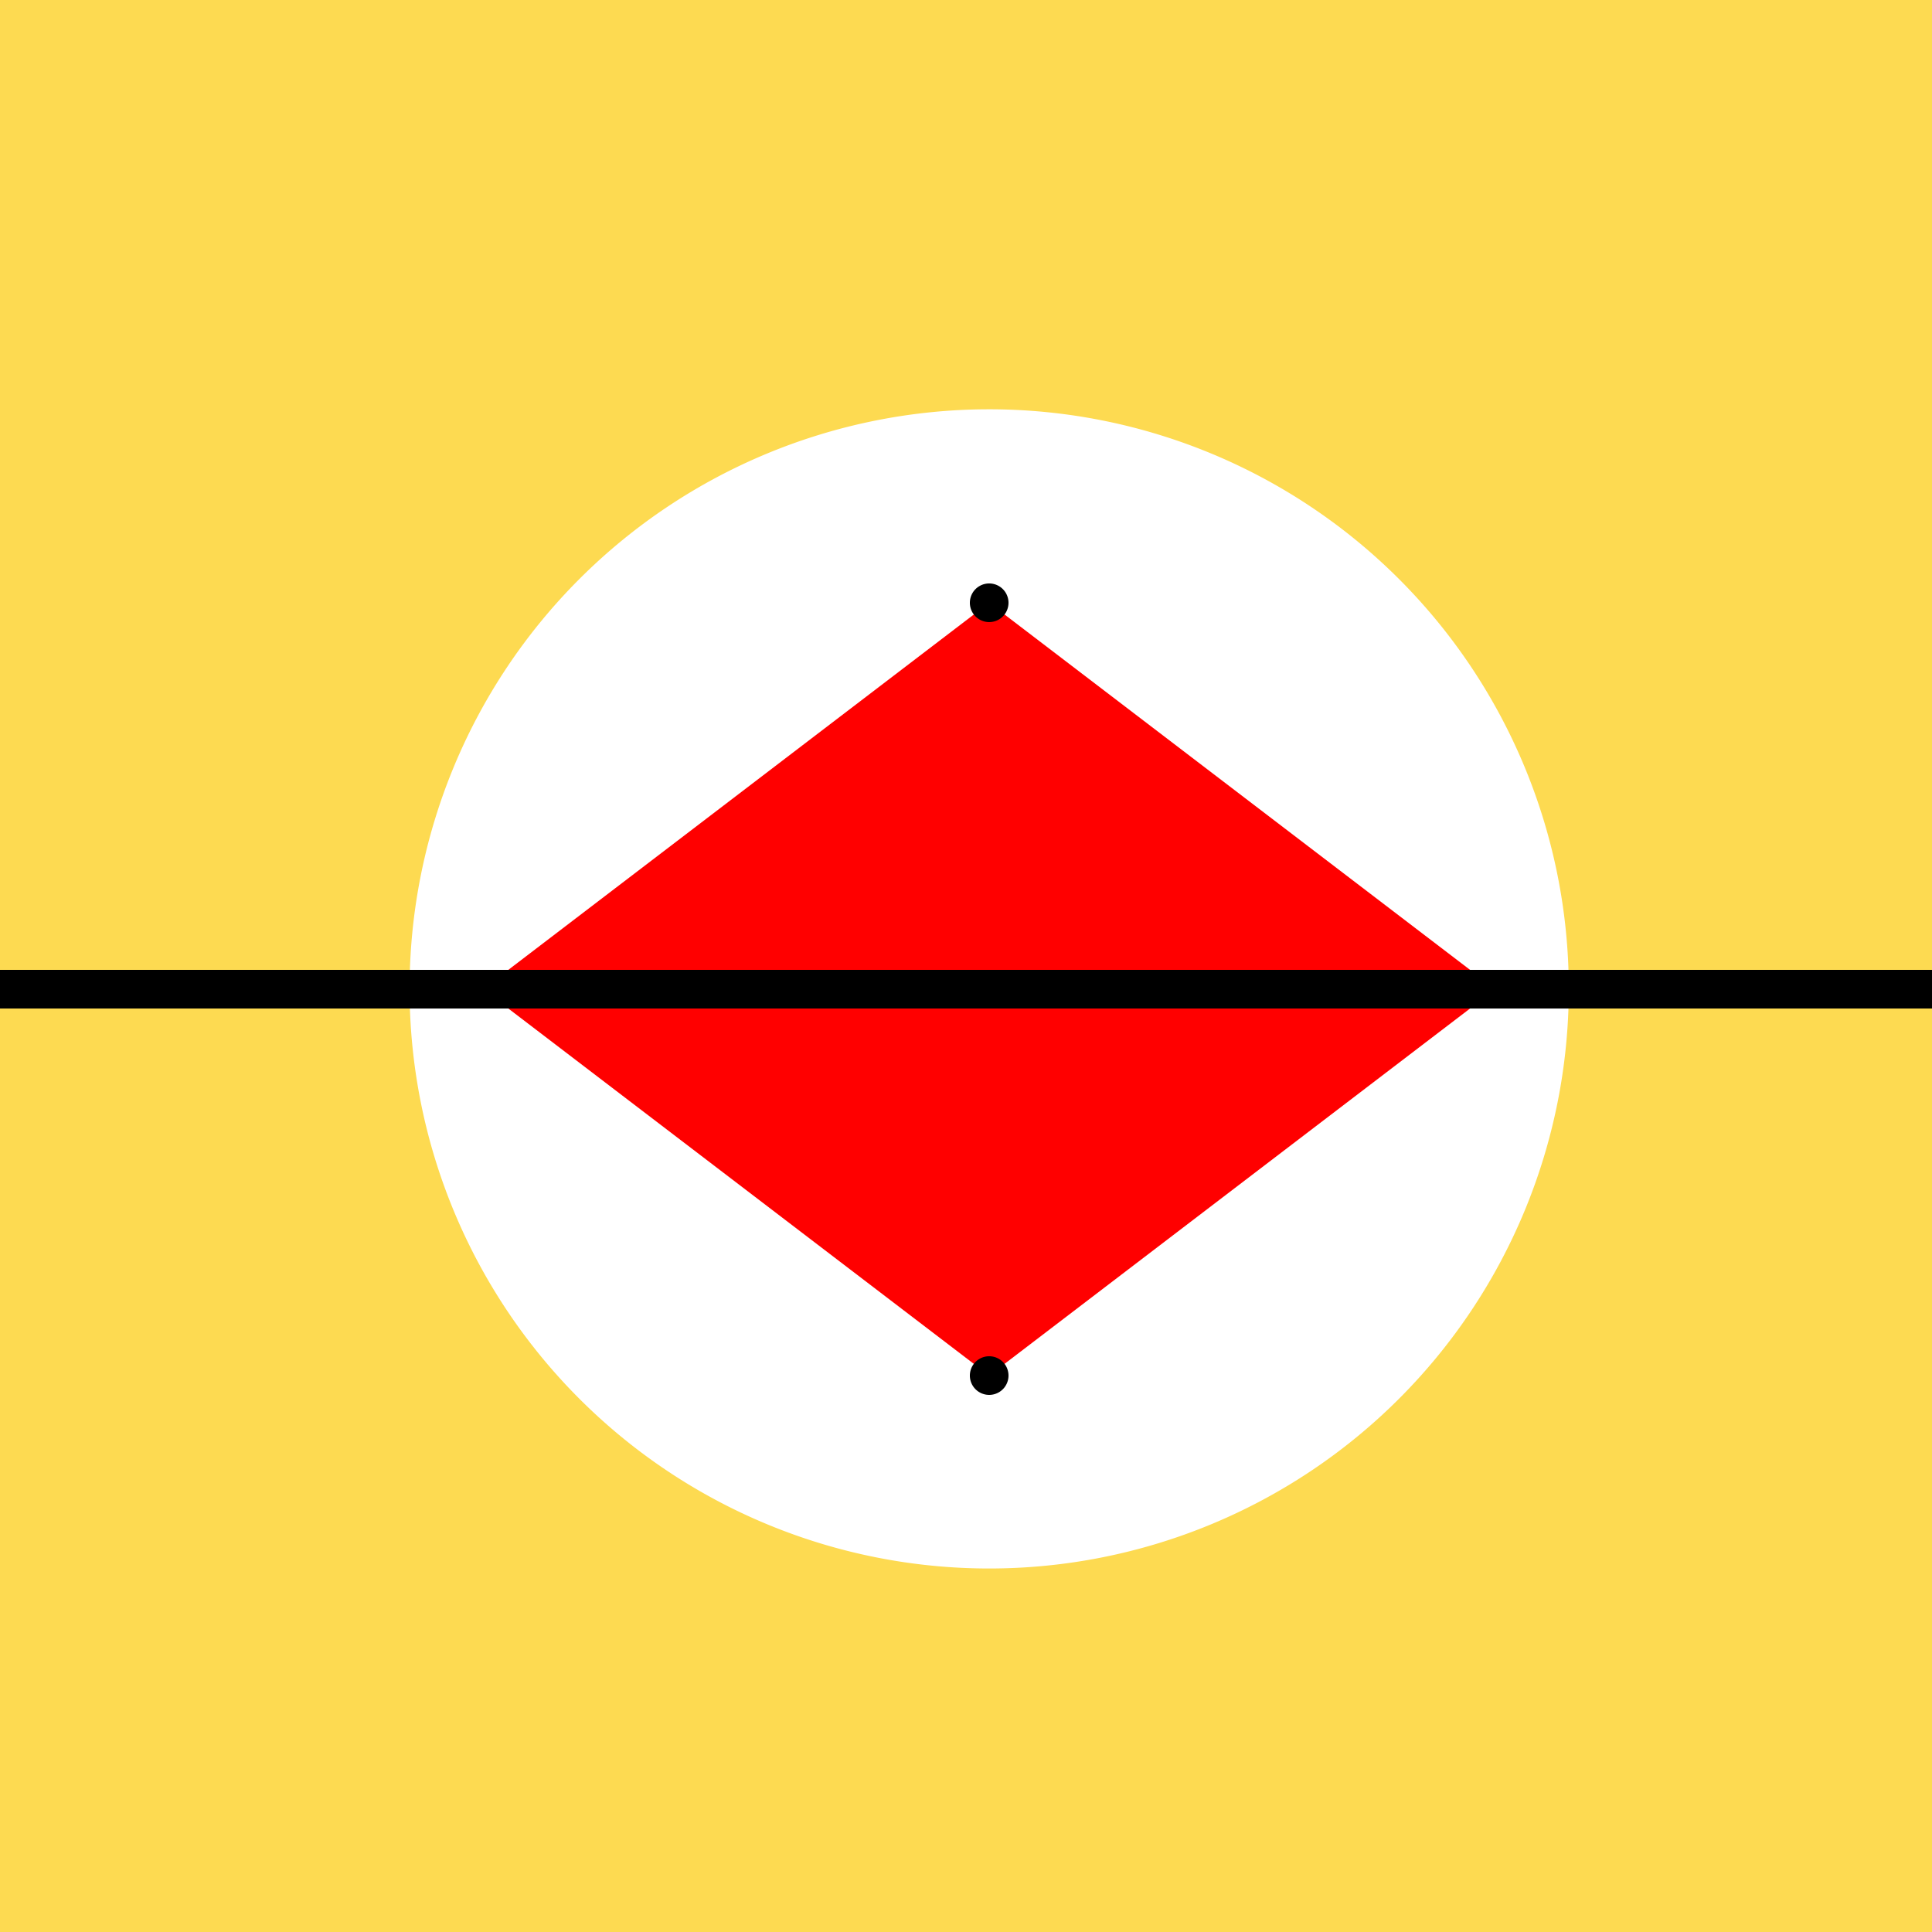 <!--

Generated by DrawGPT.
Free, open source, AI generated images in SVG, PNG, and HTML Canvas format.
https://drawgpt.ai

Created: 2023-11-12T17:45:56.532Z
Link: https://drawgpt.ai/prompt/120244/

-->
<svg xmlns="http://www.w3.org/2000/svg" xmlns:xlink="http://www.w3.org/1999/xlink" width="500" height="500"><defs/><g><rect fill="#FDDA51" stroke="none" x="0" y="0" width="512" height="512"/><path fill="#FFFFFF" stroke="none" paint-order="stroke fill markers" d=" M 406 256 A 150 150 0 1 1 406 255.85"/><path fill="#FF0000" stroke="none" paint-order="stroke fill markers" d=" M 256 356 L 125 256 L 256 156 L 387 256"/><path fill="none" stroke="#000000" paint-order="fill stroke markers" d=" M 0 256 L 512 256" stroke-miterlimit="10" stroke-width="10" stroke-dasharray=""/><path fill="#000000" stroke="none" paint-order="stroke fill markers" d=" M 261 256 A 5 5 0 1 1 261 255.995"/><path fill="#000000" stroke="none" paint-order="stroke fill markers" d=" M 130 256 A 5 5 0 1 1 130 255.995"/><path fill="#000000" stroke="none" paint-order="stroke fill markers" d=" M 392 256 A 5 5 0 1 1 392 255.995"/><path fill="#000000" stroke="none" paint-order="stroke fill markers" d=" M 261 356 A 5 5 0 1 1 261 355.995"/><path fill="#000000" stroke="none" paint-order="stroke fill markers" d=" M 261 156 A 5 5 0 1 1 261 155.995"/></g></svg>